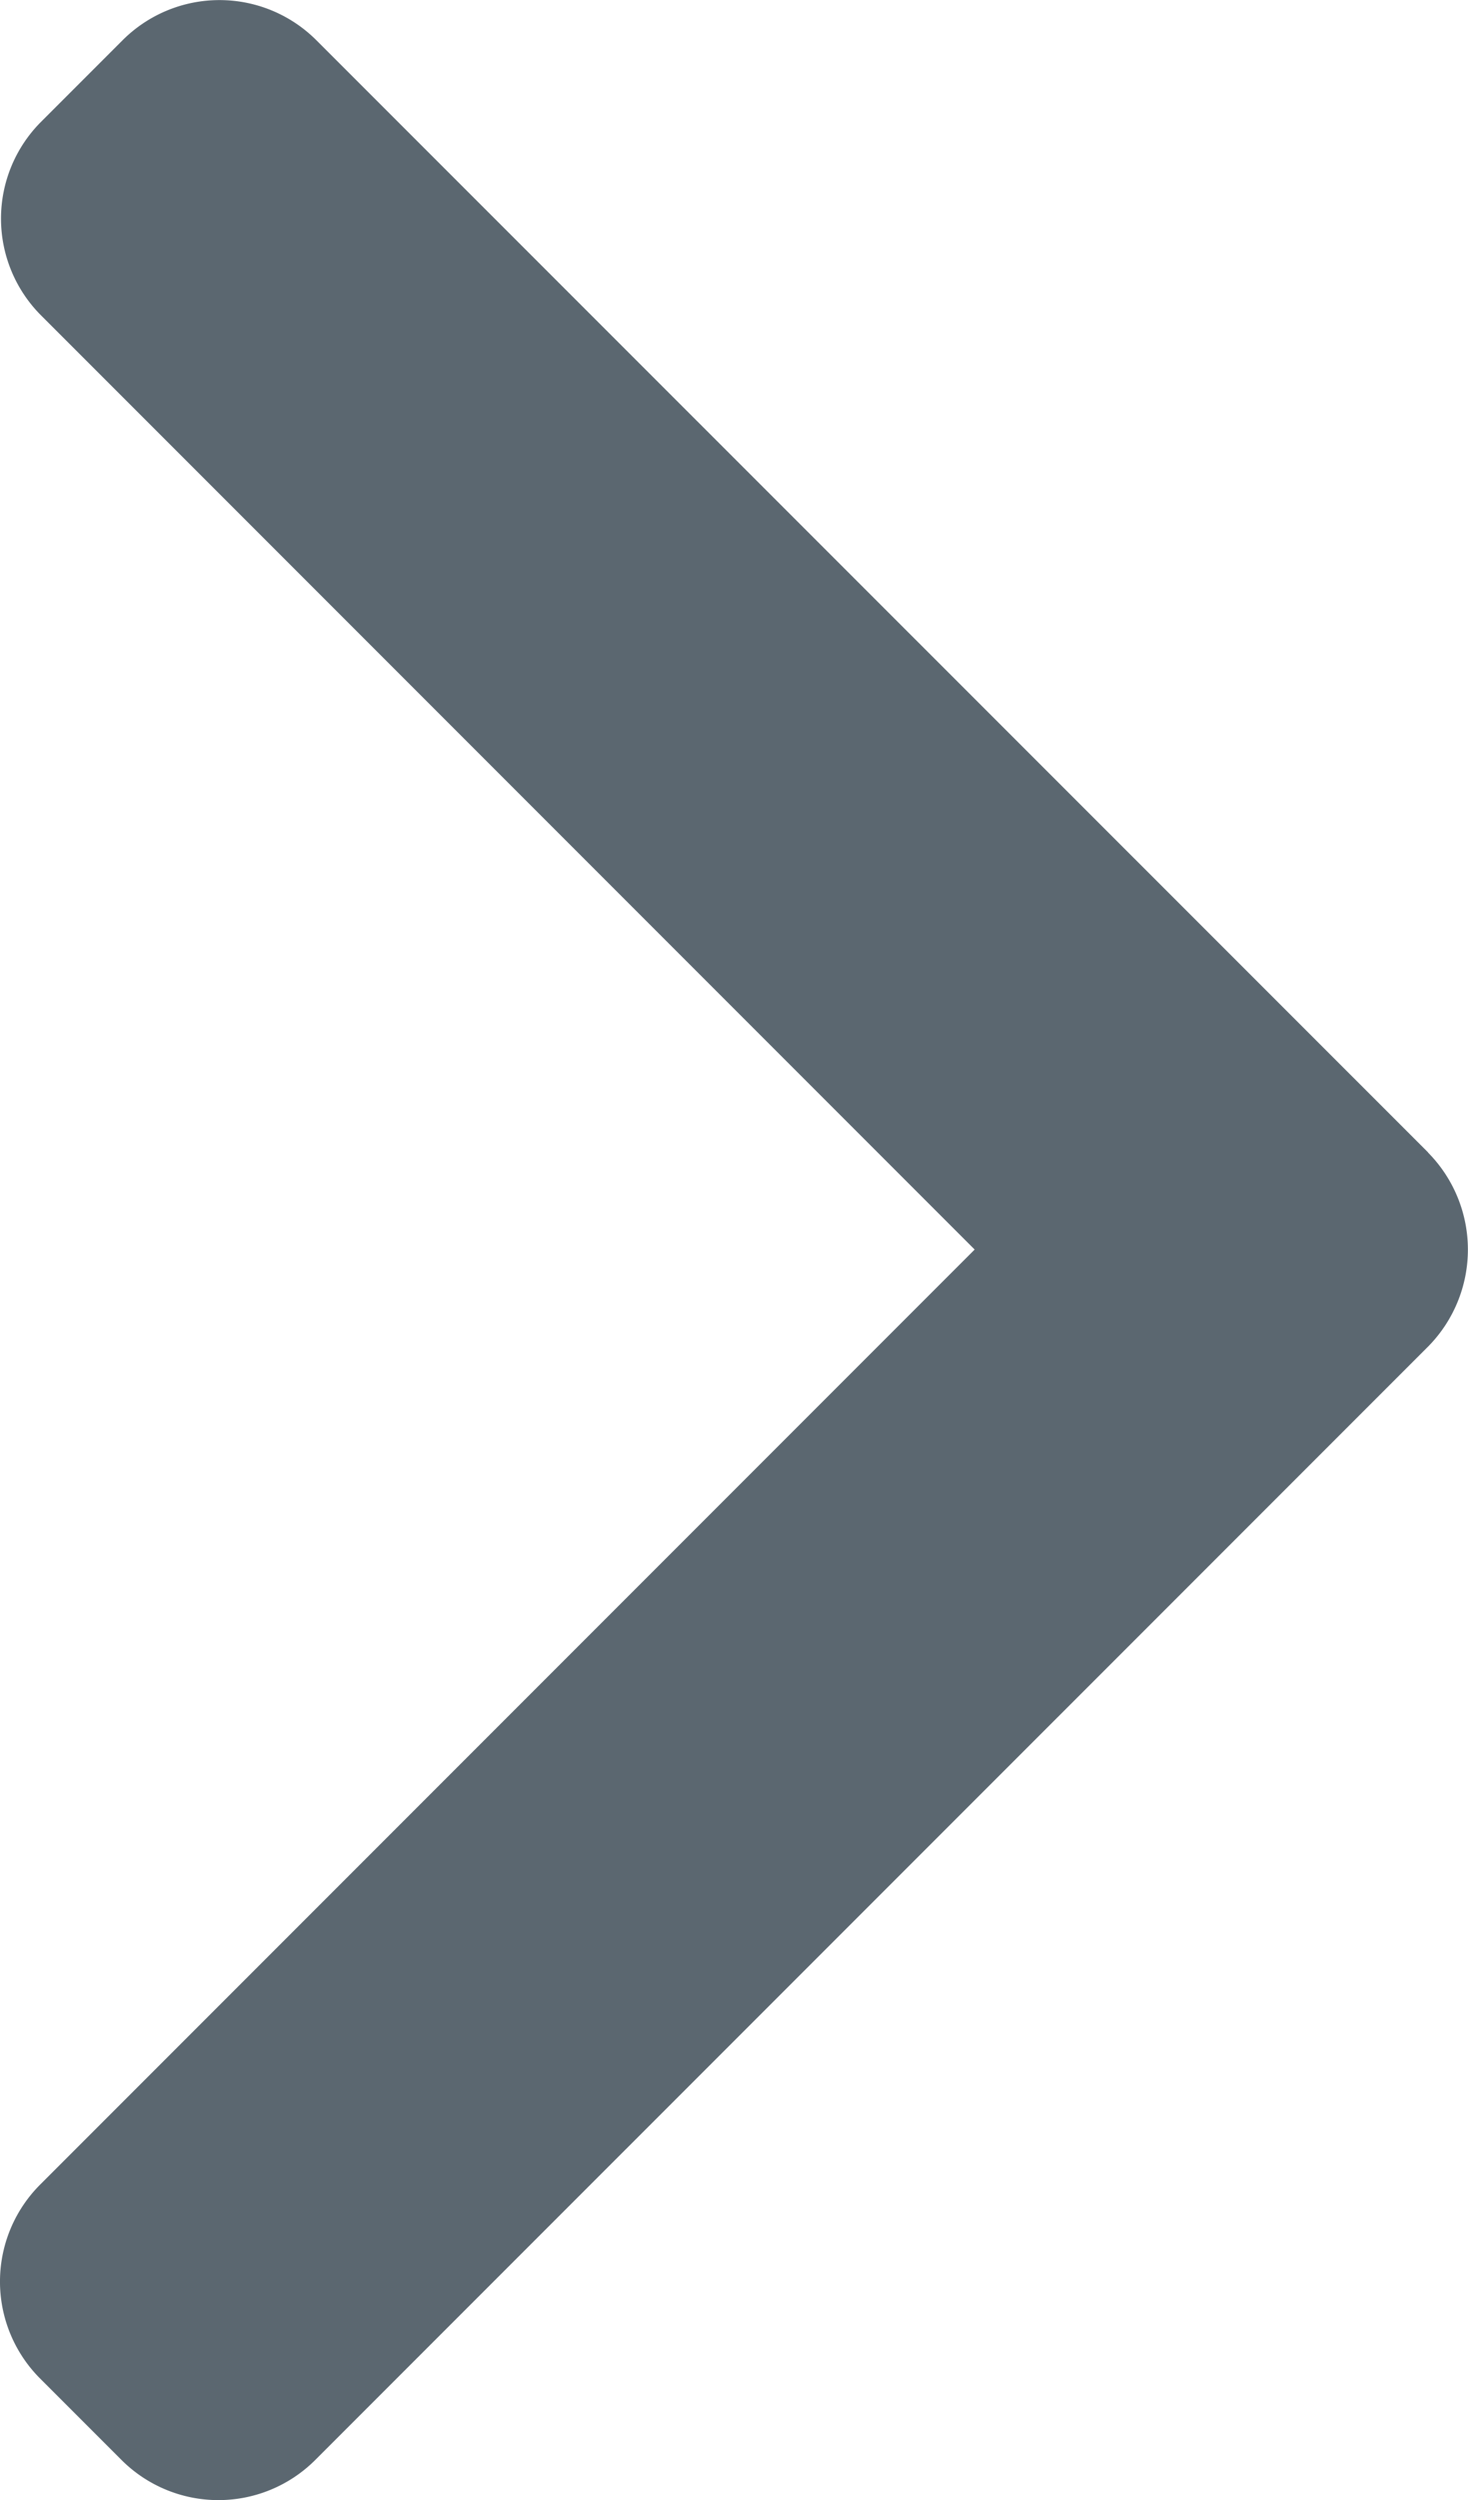 <svg id="right-arrow_28_" data-name="right-arrow (28)" xmlns="http://www.w3.org/2000/svg" width="14.688" height="25" viewBox="0 0 14.688 25">
  <g id="Group_4362" data-name="Group 4362">
    <path id="Path_7454" data-name="Path 7454" d="M115.767,11.524,104.641.4a1.371,1.371,0,0,0-1.934,0l-.819.819a1.369,1.369,0,0,0,0,1.934l9.342,9.342-9.353,9.353a1.371,1.371,0,0,0,0,1.934l.819.819a1.371,1.371,0,0,0,1.934,0l11.136-11.135a1.38,1.38,0,0,0,0-1.941Z" transform="translate(-101.478)" fill="#5b6770"/>
  </g>
</svg>
